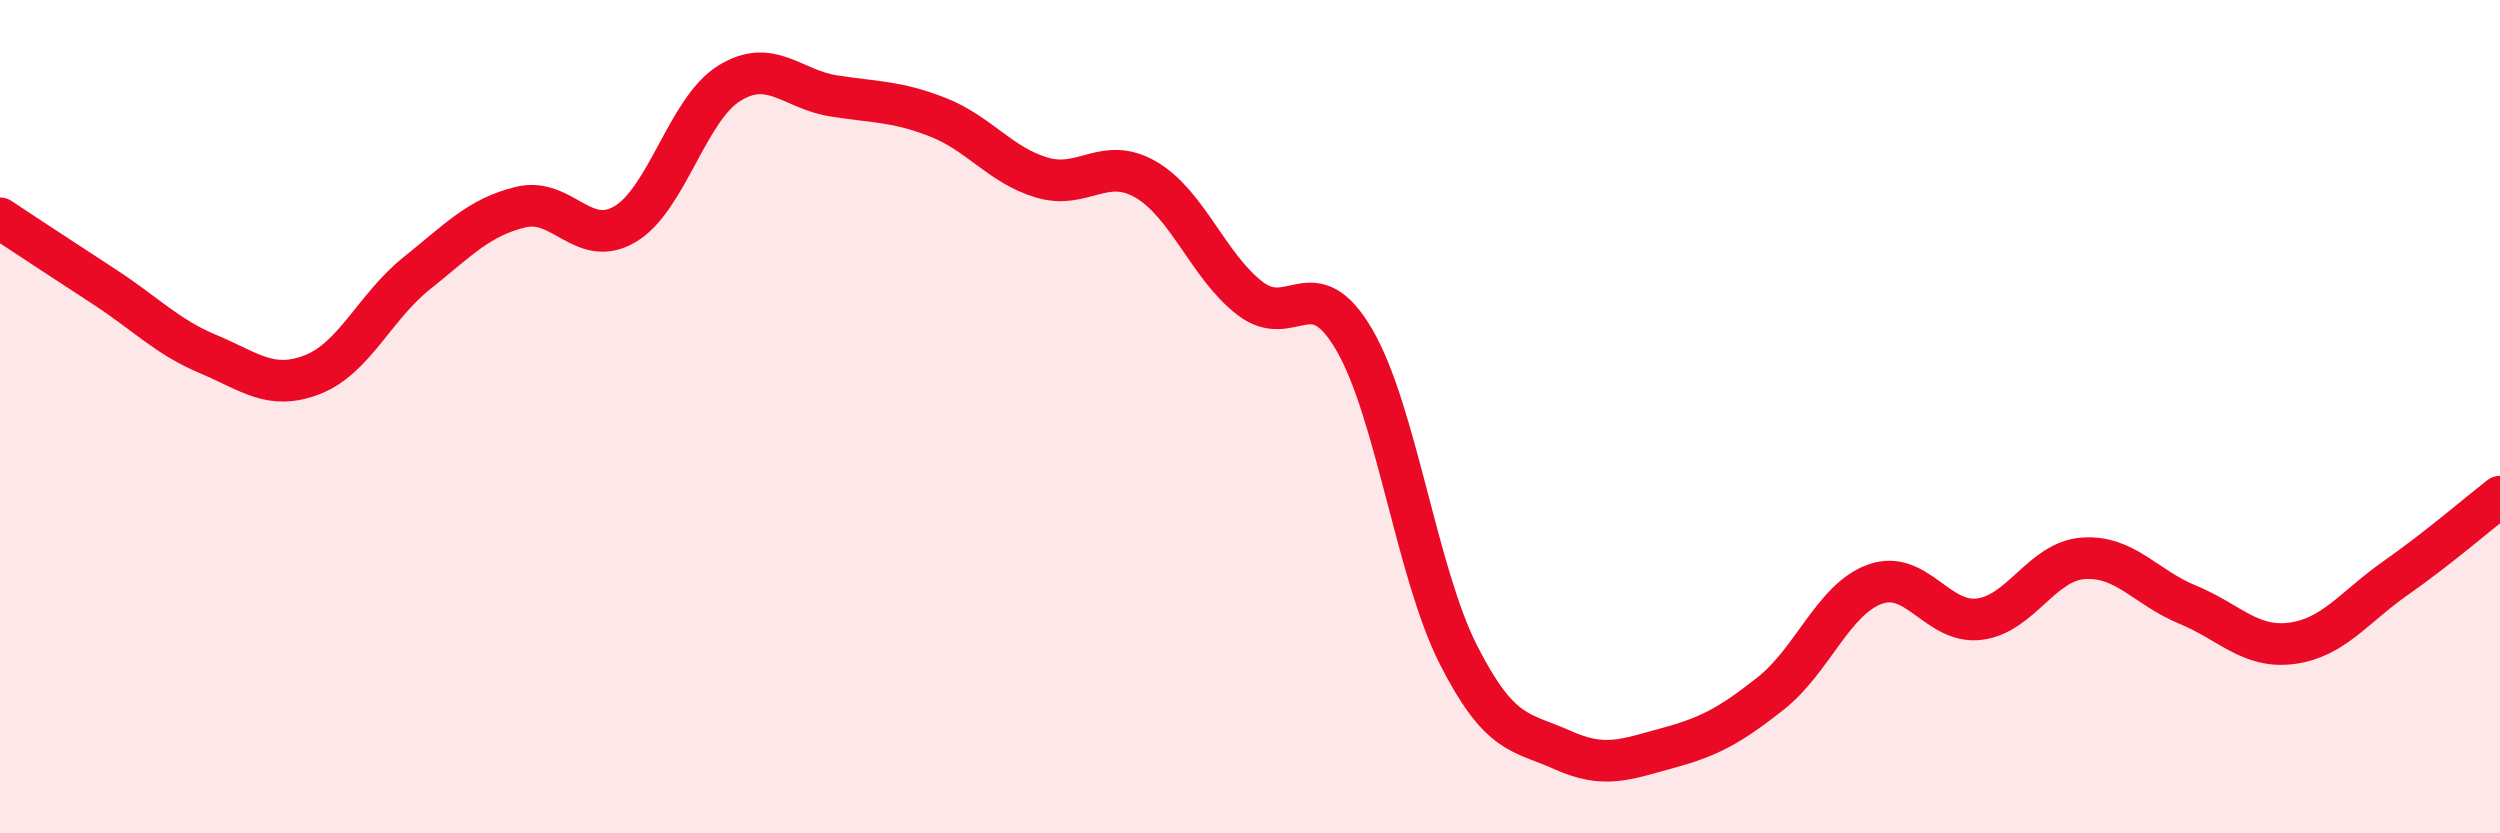 
    <svg width="60" height="20" viewBox="0 0 60 20" xmlns="http://www.w3.org/2000/svg">
      <path
        d="M 0,5.24 C 0.5,5.57 1.5,6.23 2.5,6.88 C 3.5,7.53 4,8.08 5,8.5 C 6,8.92 6.5,9.38 7.5,8.99 C 8.5,8.6 9,7.36 10,6.56 C 11,5.76 11.5,5.21 12.5,4.97 C 13.5,4.73 14,5.97 15,5.38 C 16,4.79 16.5,2.62 17.5,2 C 18.5,1.38 19,2.14 20,2.3 C 21,2.46 21.5,2.42 22.5,2.81 C 23.5,3.2 24,3.96 25,4.26 C 26,4.56 26.5,3.73 27.5,4.31 C 28.5,4.89 29,6.39 30,7.16 C 31,7.93 31.5,6.44 32.5,8.15 C 33.5,9.86 34,13.74 35,15.71 C 36,17.68 36.5,17.55 37.5,18 C 38.5,18.45 39,18.23 40,17.96 C 41,17.69 41.5,17.43 42.5,16.64 C 43.5,15.85 44,14.38 45,14.02 C 46,13.66 46.5,14.98 47.5,14.86 C 48.5,14.74 49,13.47 50,13.4 C 51,13.33 51.5,14.1 52.5,14.51 C 53.5,14.92 54,15.57 55,15.44 C 56,15.31 56.5,14.57 57.5,13.87 C 58.5,13.17 59.5,12.31 60,11.92L60 20L0 20Z"
        fill="#EB0A25"
        opacity="0.1"
        stroke-linecap="round"
        stroke-linejoin="round"
      />
      <path
        d="M 0,5.24 C 0.5,5.57 1.5,6.23 2.5,6.88 C 3.5,7.53 4,8.08 5,8.5 C 6,8.92 6.5,9.38 7.5,8.99 C 8.5,8.6 9,7.36 10,6.56 C 11,5.76 11.5,5.21 12.5,4.97 C 13.5,4.73 14,5.97 15,5.38 C 16,4.79 16.5,2.62 17.5,2 C 18.5,1.38 19,2.14 20,2.3 C 21,2.46 21.5,2.42 22.5,2.81 C 23.5,3.2 24,3.96 25,4.26 C 26,4.56 26.5,3.73 27.5,4.31 C 28.5,4.89 29,6.39 30,7.16 C 31,7.93 31.5,6.44 32.5,8.15 C 33.5,9.86 34,13.74 35,15.71 C 36,17.68 36.5,17.55 37.5,18 C 38.5,18.45 39,18.23 40,17.96 C 41,17.69 41.5,17.43 42.5,16.64 C 43.5,15.85 44,14.38 45,14.02 C 46,13.66 46.5,14.98 47.5,14.86 C 48.5,14.74 49,13.47 50,13.4 C 51,13.33 51.5,14.1 52.5,14.51 C 53.5,14.92 54,15.57 55,15.44 C 56,15.31 56.5,14.57 57.5,13.87 C 58.5,13.17 59.5,12.31 60,11.92"
        stroke="#EB0A25"
        stroke-width="1"
        fill="none"
        stroke-linecap="round"
        stroke-linejoin="round"
      />
    </svg>
  